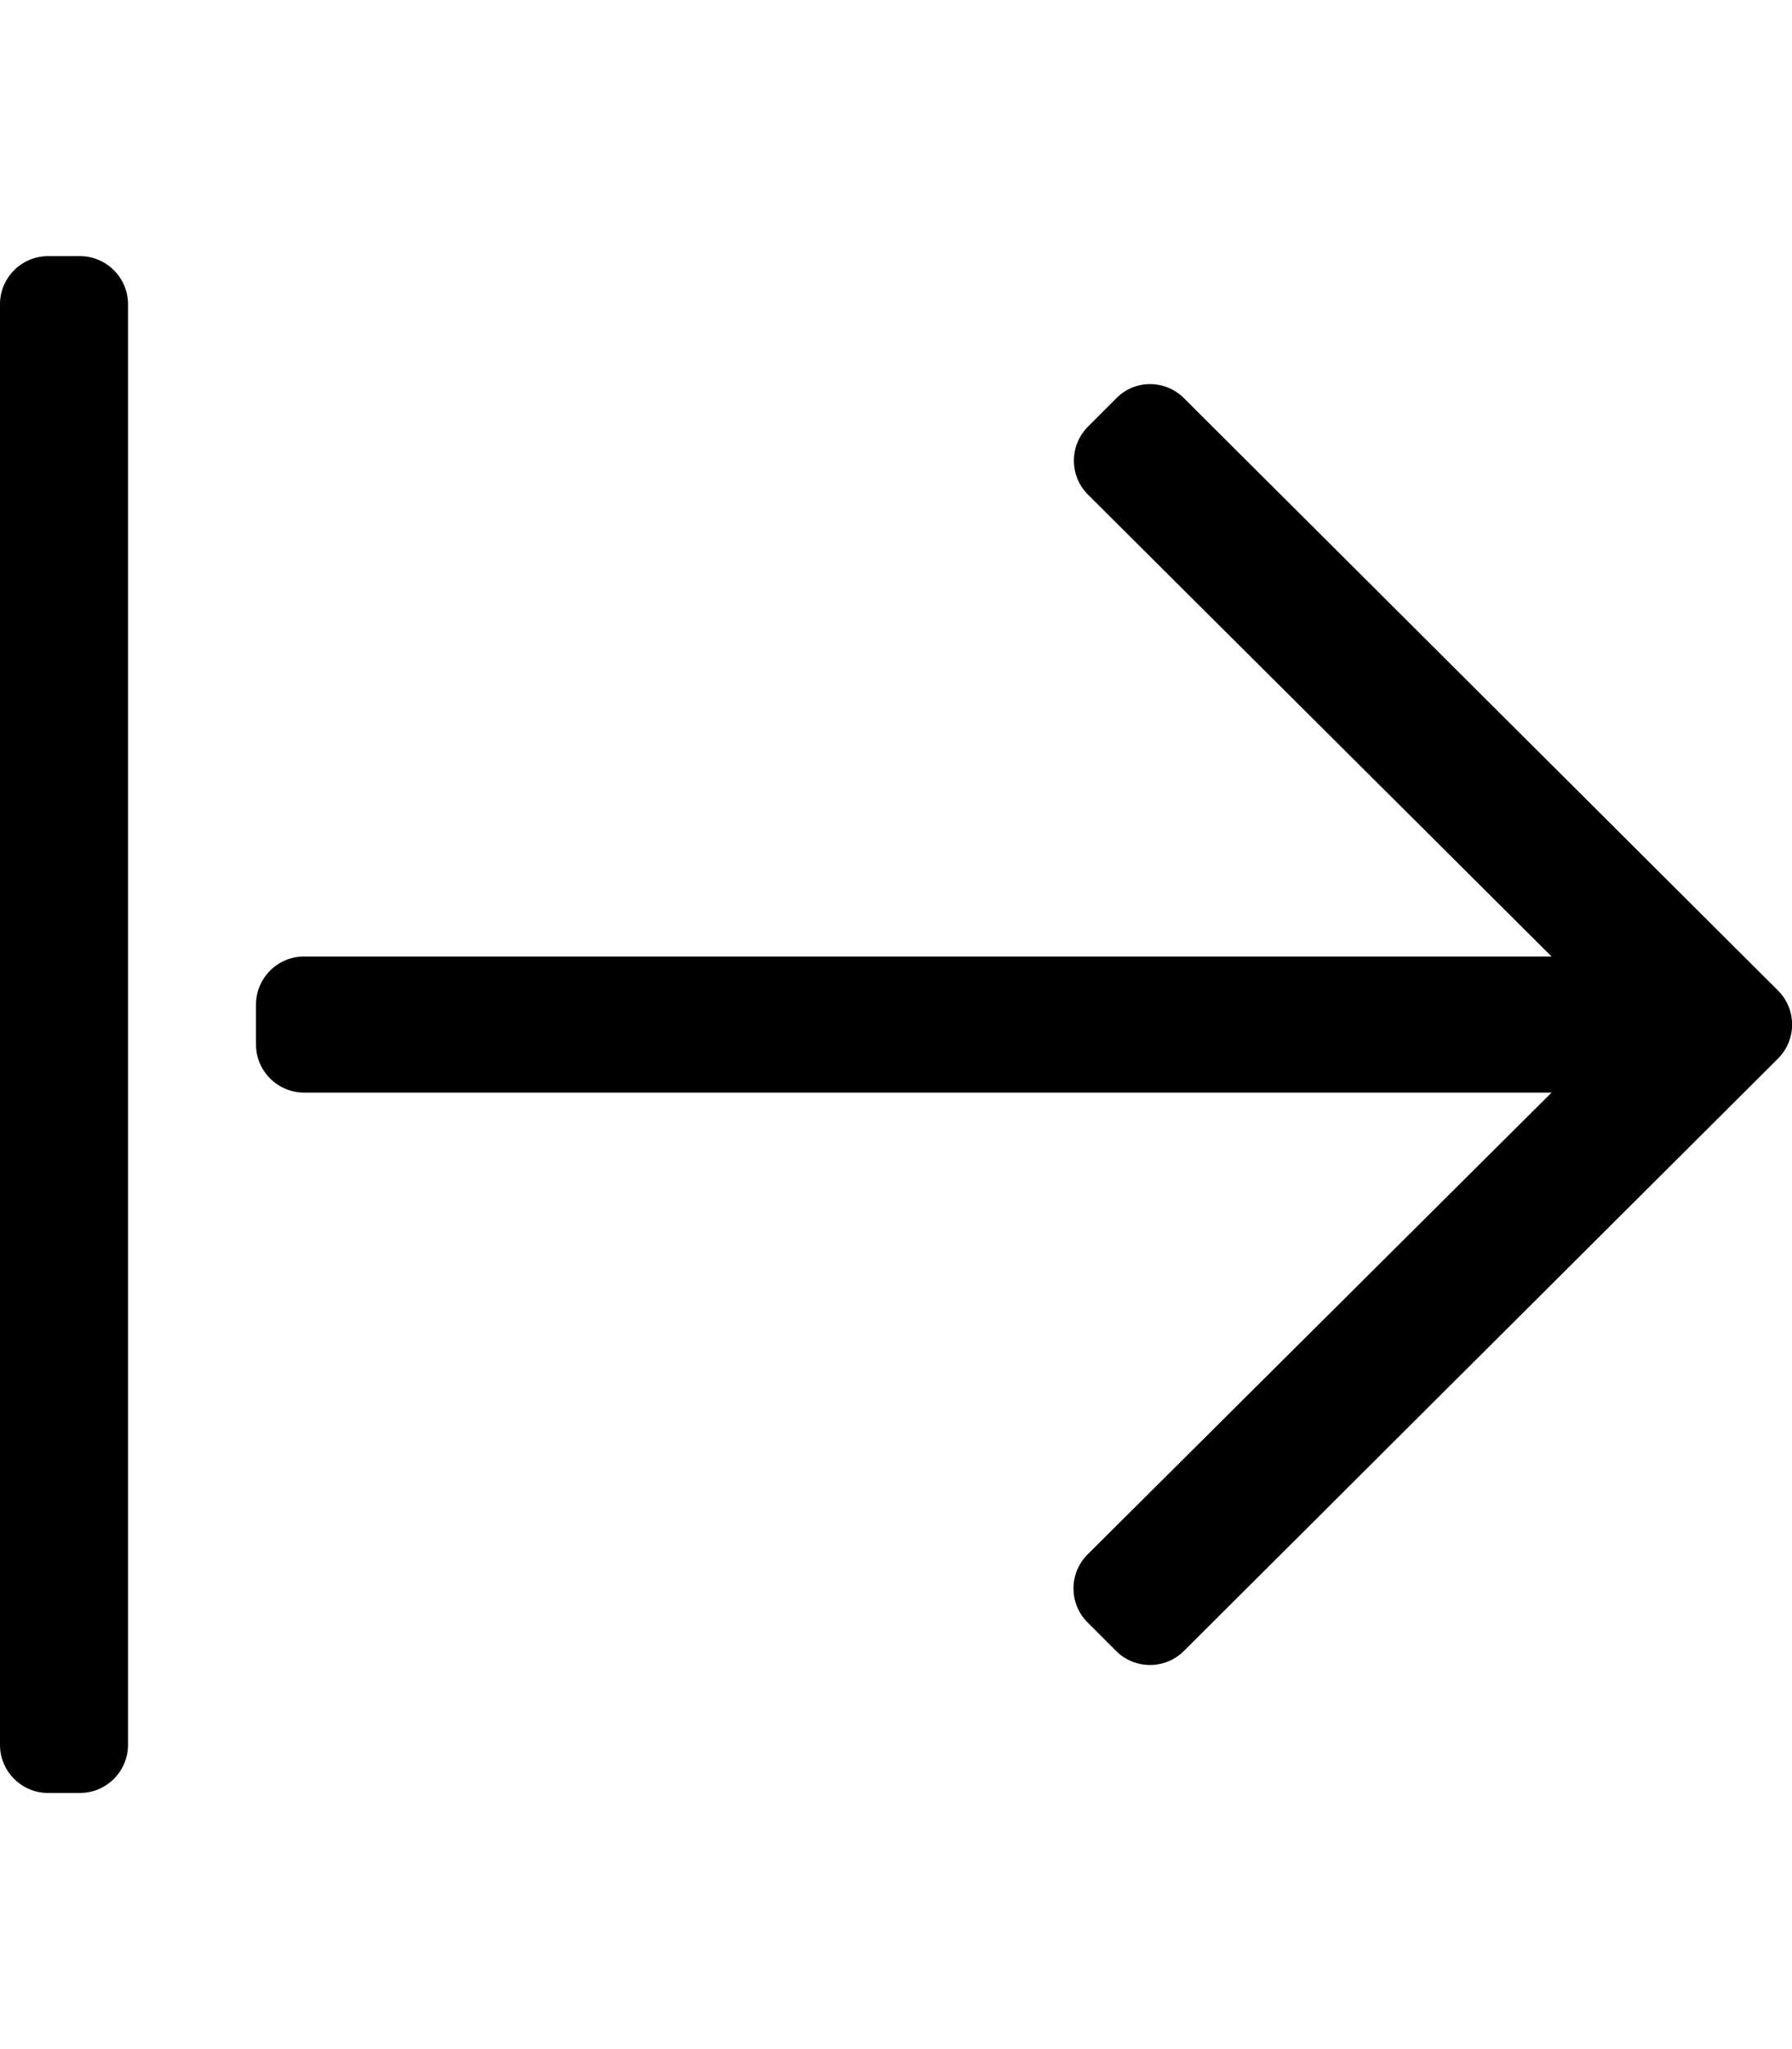 <svg xmlns="http://www.w3.org/2000/svg" viewBox="0 0 448 512"><!-- Font Awesome Pro 5.15.2 by @fontawesome - https://fontawesome.com License - https://fontawesome.com/license (Commercial License) --><path d="M296 99.5l148.5 148c4.7 4.7 4.7 12.3 0 17L296 412.5c-4.7 4.7-12.3 4.7-17 0l-7.1-7.1c-4.7-4.7-4.7-12.3 0-17l116-115.4H76c-6.6 0-12-5.4-12-12v-10c0-6.6 5.4-12 12-12h311.9L272 123.6c-4.7-4.7-4.7-12.3 0-17l7.1-7.1c4.6-4.7 12.2-4.7 16.9 0zM12 448h8c6.6 0 12-5.4 12-12V76c0-6.6-5.4-12-12-12h-8C5.4 64 0 69.4 0 76v360c0 6.6 5.4 12 12 12z"/></svg>